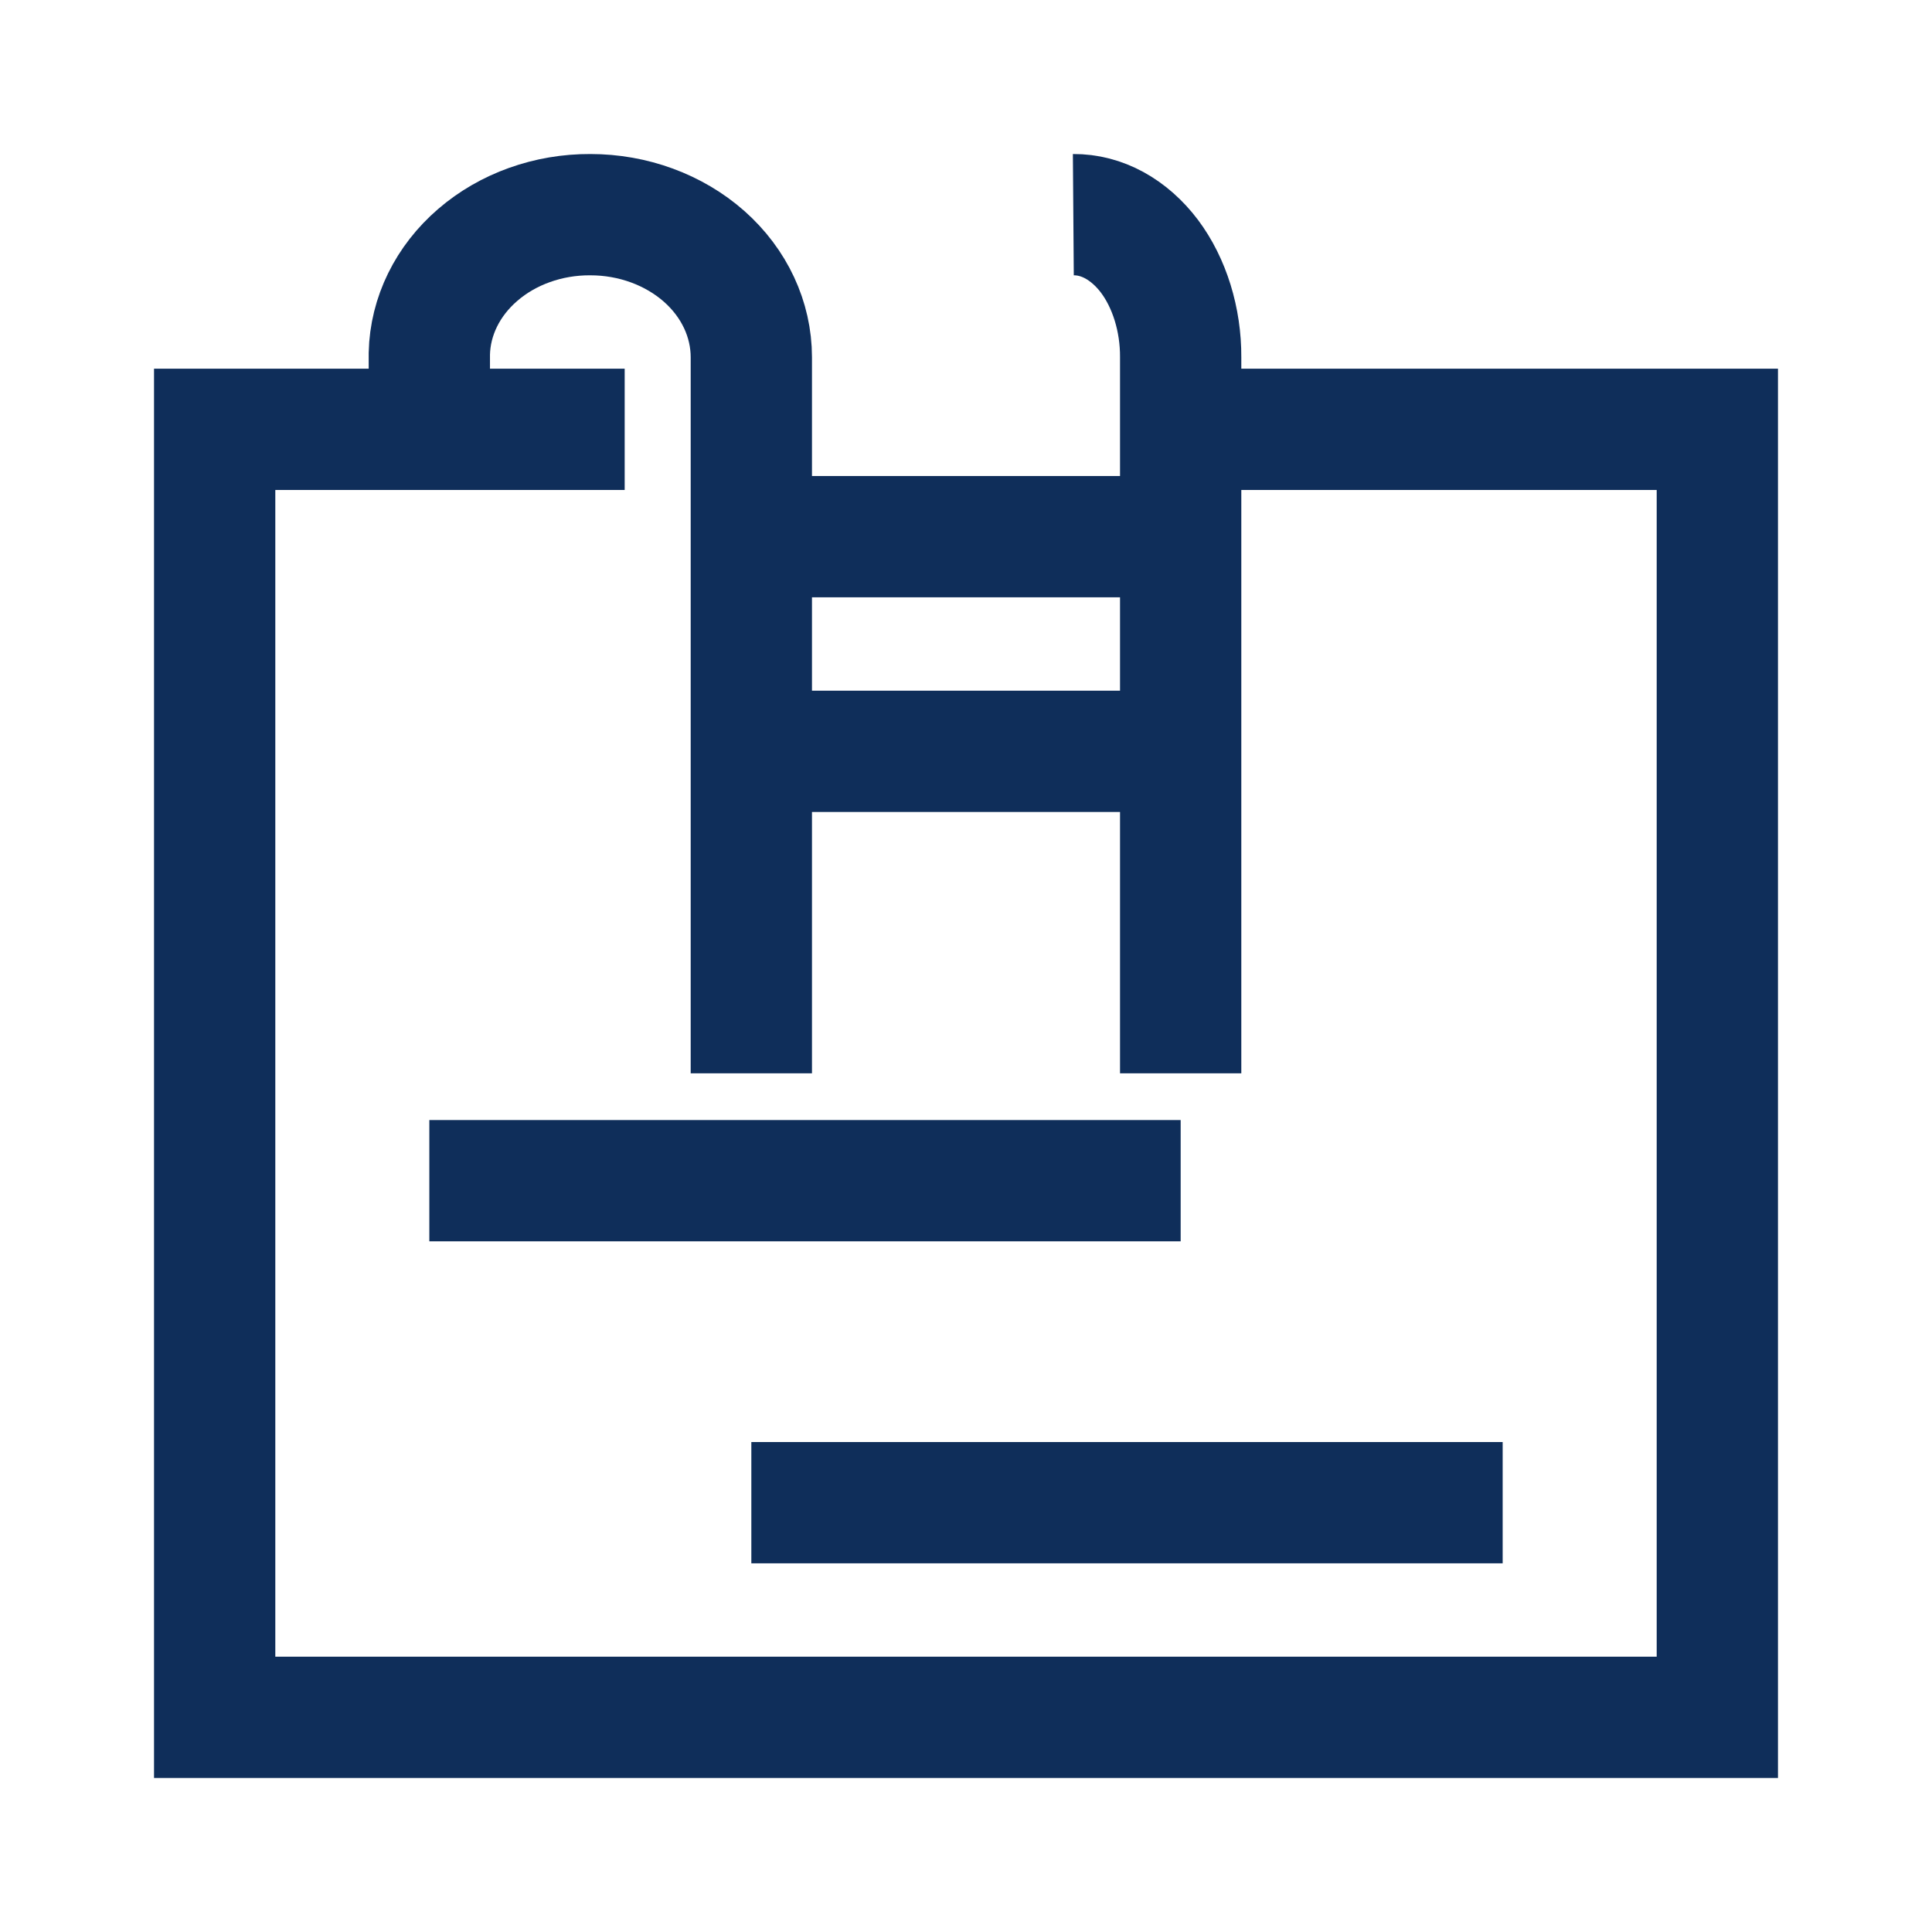 <svg width="18" height="18" viewBox="0 0 18 18" fill="none" xmlns="http://www.w3.org/2000/svg">
<path d="M4 3.99V3.294C4.008 2.947 4.17 2.617 4.451 2.375C4.731 2.133 5.108 1.998 5.5 2C5.898 2 6.279 2.14 6.561 2.389C6.842 2.638 7 2.976 7 3.329V10" stroke="#0F2E5A" stroke-width="1.13" stroke-miterlimit="10"/>
<path d="M10 2C10.132 1.999 10.262 2.033 10.383 2.099C10.505 2.166 10.616 2.264 10.709 2.387C10.802 2.511 10.875 2.658 10.925 2.819C10.975 2.981 11.001 3.154 11 3.329V10" stroke="#0F2E5A" stroke-width="1.13" stroke-miterlimit="10"/>
<path d="M7 7H11" stroke="#0F2E5A" stroke-width="1.13" stroke-miterlimit="10"/>
<path d="M7 5H11" stroke="#0F2E5A" stroke-width="1.13" stroke-miterlimit="10"/>
<path d="M10.907 4H16V16H2V4H5.82" stroke="#0F2E5A" stroke-width="1.13" stroke-miterlimit="10"/>
<path d="M4 11C5.167 11 5.167 11 6.333 11C7.5 11 7.5 11 8.667 11C9.833 11 9.833 11 11 11" stroke="#0F2E5A" stroke-width="1.13" stroke-miterlimit="10"/>
<path d="M7 14C8.167 14 8.167 14 9.333 14C10.5 14 10.5 14 11.667 14C12.833 14 12.833 14 14 14" stroke="#0F2E5A" stroke-width="1.13" stroke-miterlimit="10"/>
</svg>
